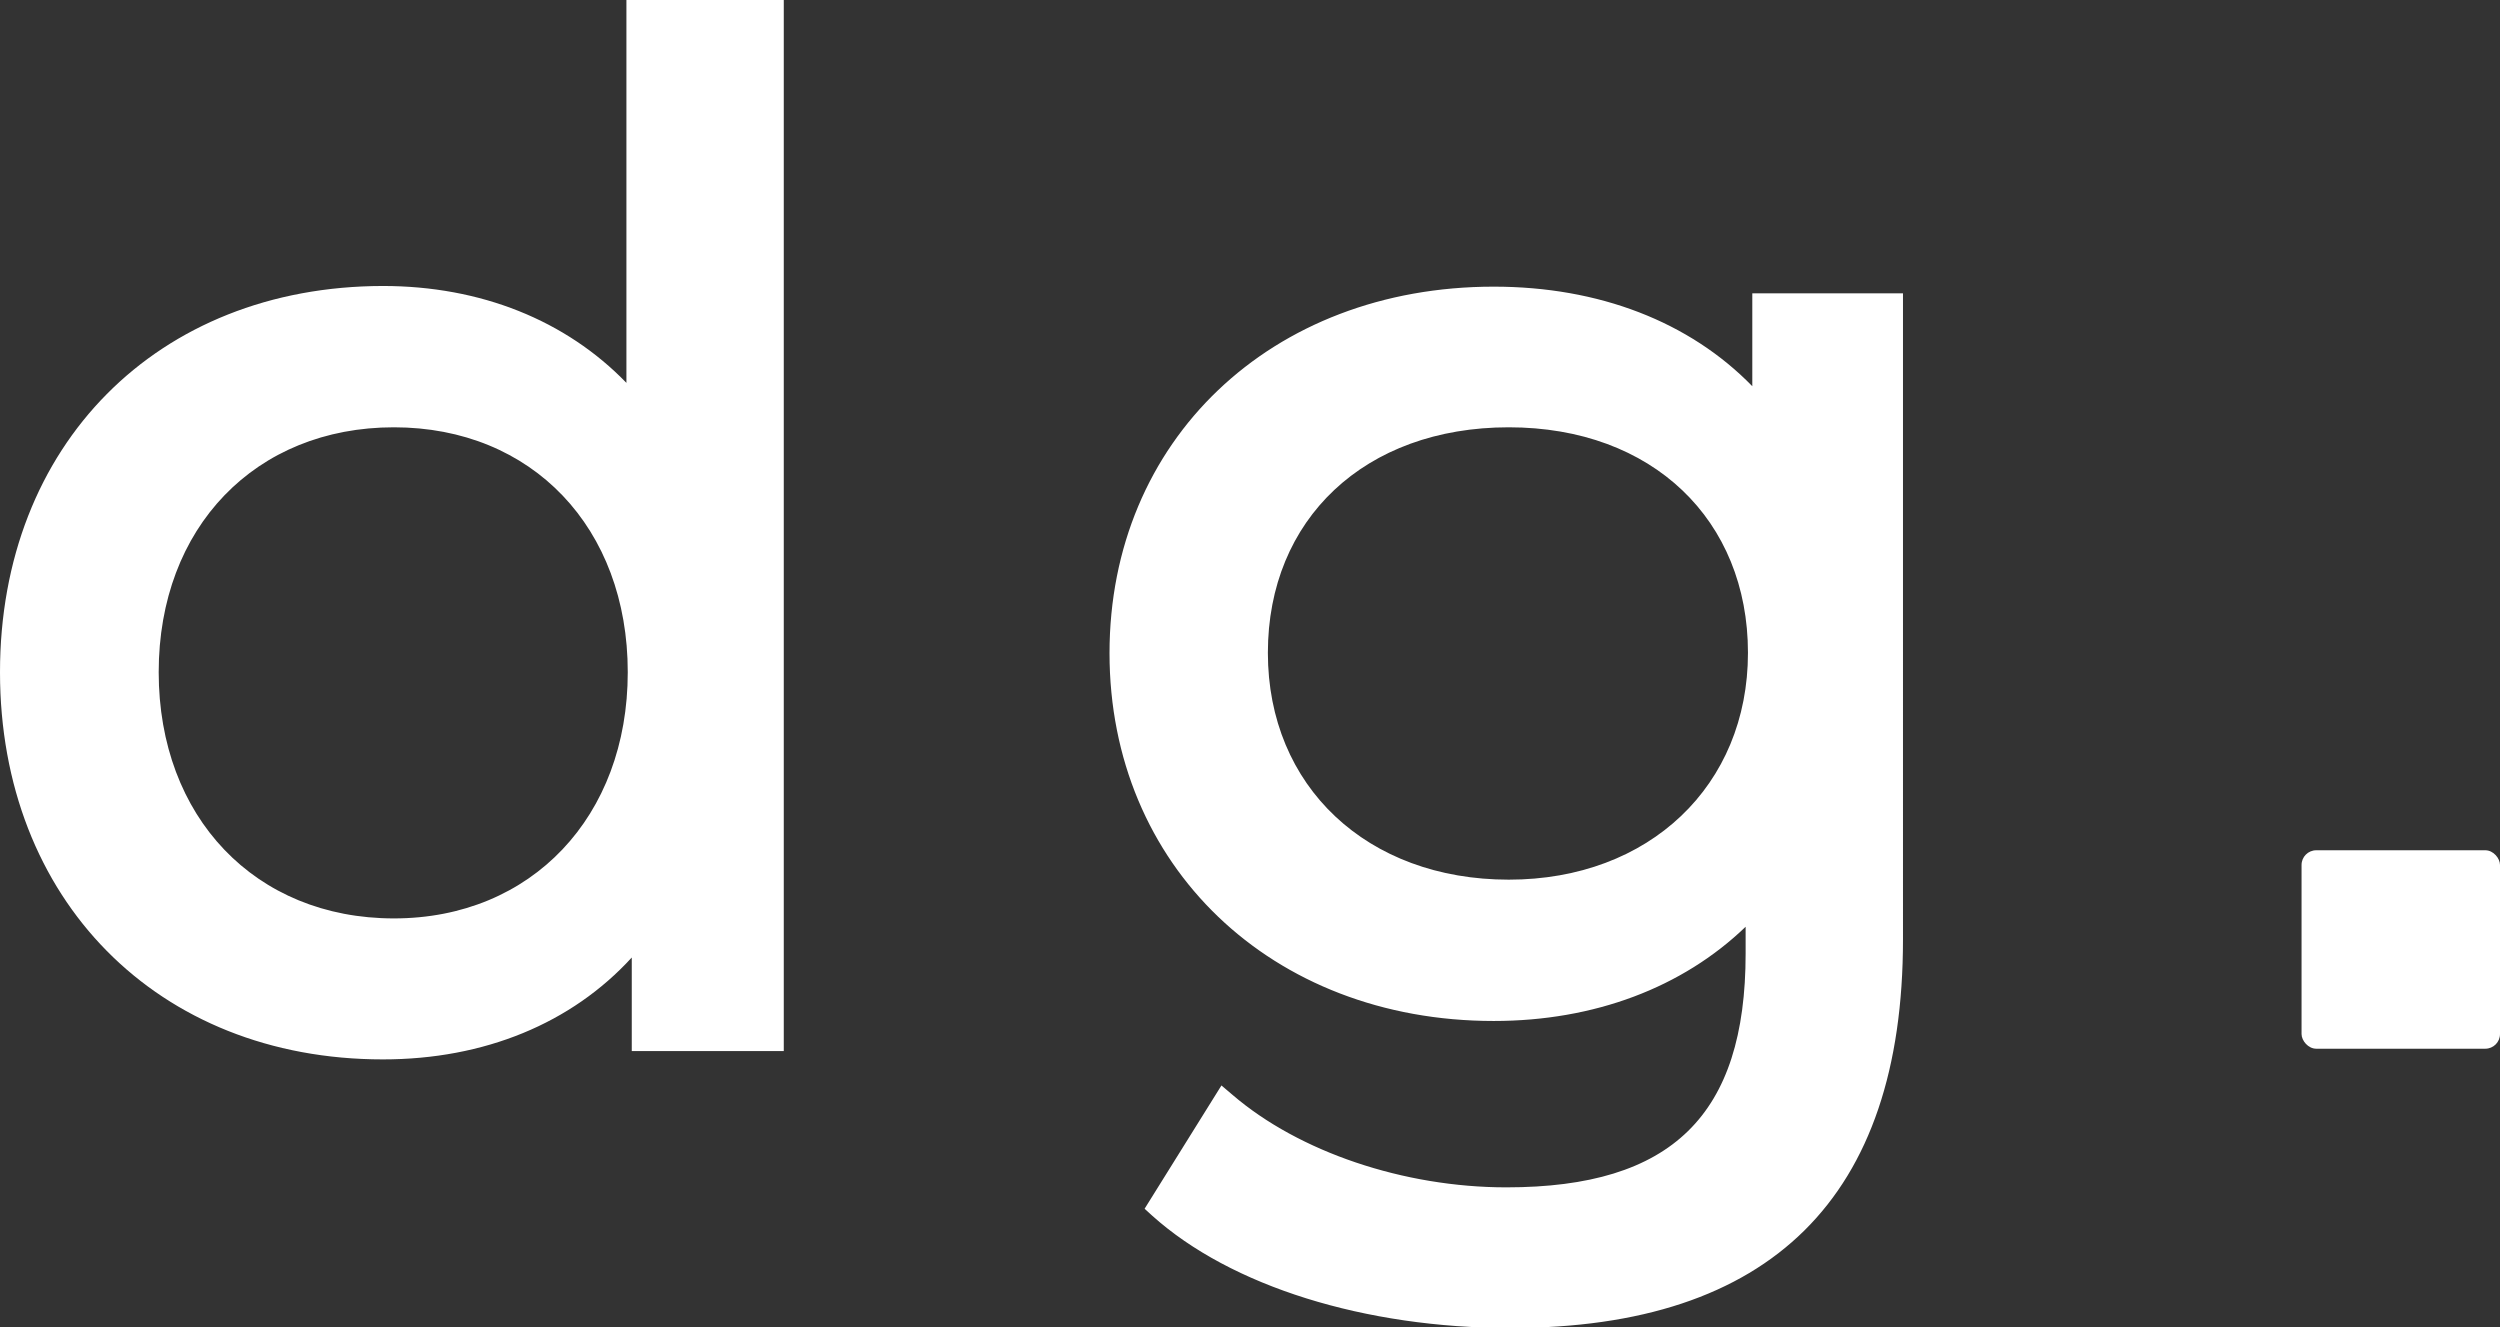 <svg xmlns="http://www.w3.org/2000/svg" id="Layer_2" viewBox="0 0 74.83 39.73"><rect x="0" y="0" width="74.83" height="39.73" fill="#333333" stroke="none"/><defs><style>.cls-1{fill:#fff;}</style></defs><g id="Layer_1-2"><path class="cls-1" d="M45.16,26.7c-4.43,0-7.58-2.94-7.58-7.16s3.15-7.12,7.58-7.12,7.53,2.86,7.53,7.12-3.15,7.16-7.53,7.16M52.82,9.15v3.39c-1.86-2.4-4.84-3.6-8.11-3.6-6.33,0-11.13,4.26-11.13,10.6s4.8,10.64,11.13,10.64c3.15,0,6-1.12,7.91-3.4v1.74c0,4.97-2.36,7.37-7.53,7.37-3.23,0-6.42-1.12-8.44-2.86l-1.9,3.06c2.4,2.15,6.46,3.27,10.47,3.27,7.45,0,11.38-3.52,11.38-11.26V9.15h-3.77ZM11.79,27.86c-4.22,0-7.41-3.06-7.41-7.74s3.19-7.7,7.41-7.7,7.37,3.02,7.37,7.7-3.19,7.74-7.37,7.74M19.12.37v12.09c-1.82-2.36-4.55-3.52-7.66-3.52C5.05,8.94.37,13.41.37,20.12s4.68,11.22,11.09,11.22c3.23,0,6.04-1.24,7.82-3.73v3.48h3.81V.37h-3.97Z"></path><path class="cls-1" d="M11.79,12.05c-4.58,0-7.78,3.32-7.78,8.07s3.2,8.11,7.78,8.11,7.74-3.33,7.74-8.11-3.18-8.07-7.74-8.07ZM11.79,27.49c-4.15,0-7.04-3.03-7.04-7.37s2.9-7.33,7.04-7.33,7,3.01,7,7.33-2.88,7.37-7,7.37Z"></path><path class="cls-1" d="M18.75,11.46c-1.81-1.87-4.36-2.9-7.29-2.9C4.71,8.57,0,13.32,0,20.12s4.71,11.59,11.46,11.59c3.04,0,5.65-1.08,7.45-3.05v2.8h4.55V0h-4.71v11.46ZM19.49,13.54V.74h3.23v29.98h-3.07v-4.26l-.67.93c-1.65,2.3-4.32,3.57-7.52,3.57-6.31,0-10.72-4.46-10.72-10.85s4.41-10.81,10.72-10.81c3.11,0,5.66,1.17,7.37,3.37l.66.86Z"></path><path class="cls-1" d="M45.16,12.05c-4.68,0-7.94,3.08-7.94,7.49s3.27,7.53,7.94,7.53,7.9-3.1,7.9-7.53-3.25-7.49-7.9-7.49ZM45.16,26.33c-4.24,0-7.21-2.79-7.21-6.79s2.9-6.75,7.21-6.75,7.16,2.78,7.16,6.75-2.95,6.79-7.16,6.79Z"></path><path class="cls-1" d="M52.45,8.78v2.78c-1.88-1.93-4.59-2.98-7.74-2.98-6.67,0-11.5,4.61-11.5,10.97s4.84,11.01,11.5,11.01c3.01,0,5.65-1,7.54-2.82v.8c0,4.84-2.21,7-7.16,7-3.07,0-6.21-1.06-8.2-2.77l-.33-.28-2.3,3.69.23.21c2.35,2.11,6.36,3.36,10.72,3.36,7.8,0,11.75-3.91,11.75-11.63V8.78h-4.51ZM56.21,28.1c0,7.33-3.6,10.89-11.01,10.89-4.04,0-7.75-1.11-9.99-2.97l1.52-2.44c2.12,1.66,5.28,2.67,8.35,2.67,5.32,0,7.9-2.53,7.9-7.74v-2.76l-.65.78c-1.76,2.1-4.47,3.26-7.62,3.26-6.24,0-10.77-4.32-10.77-10.27s4.43-10.23,10.77-10.23c3.31,0,6.09,1.23,7.82,3.46l.66.85v-4.1h3.03v18.59Z"></path><rect class="cls-1" x="68.89" y="25.45" width="5.94" height="5.94" rx=".44" ry=".44"></rect></g></svg>
